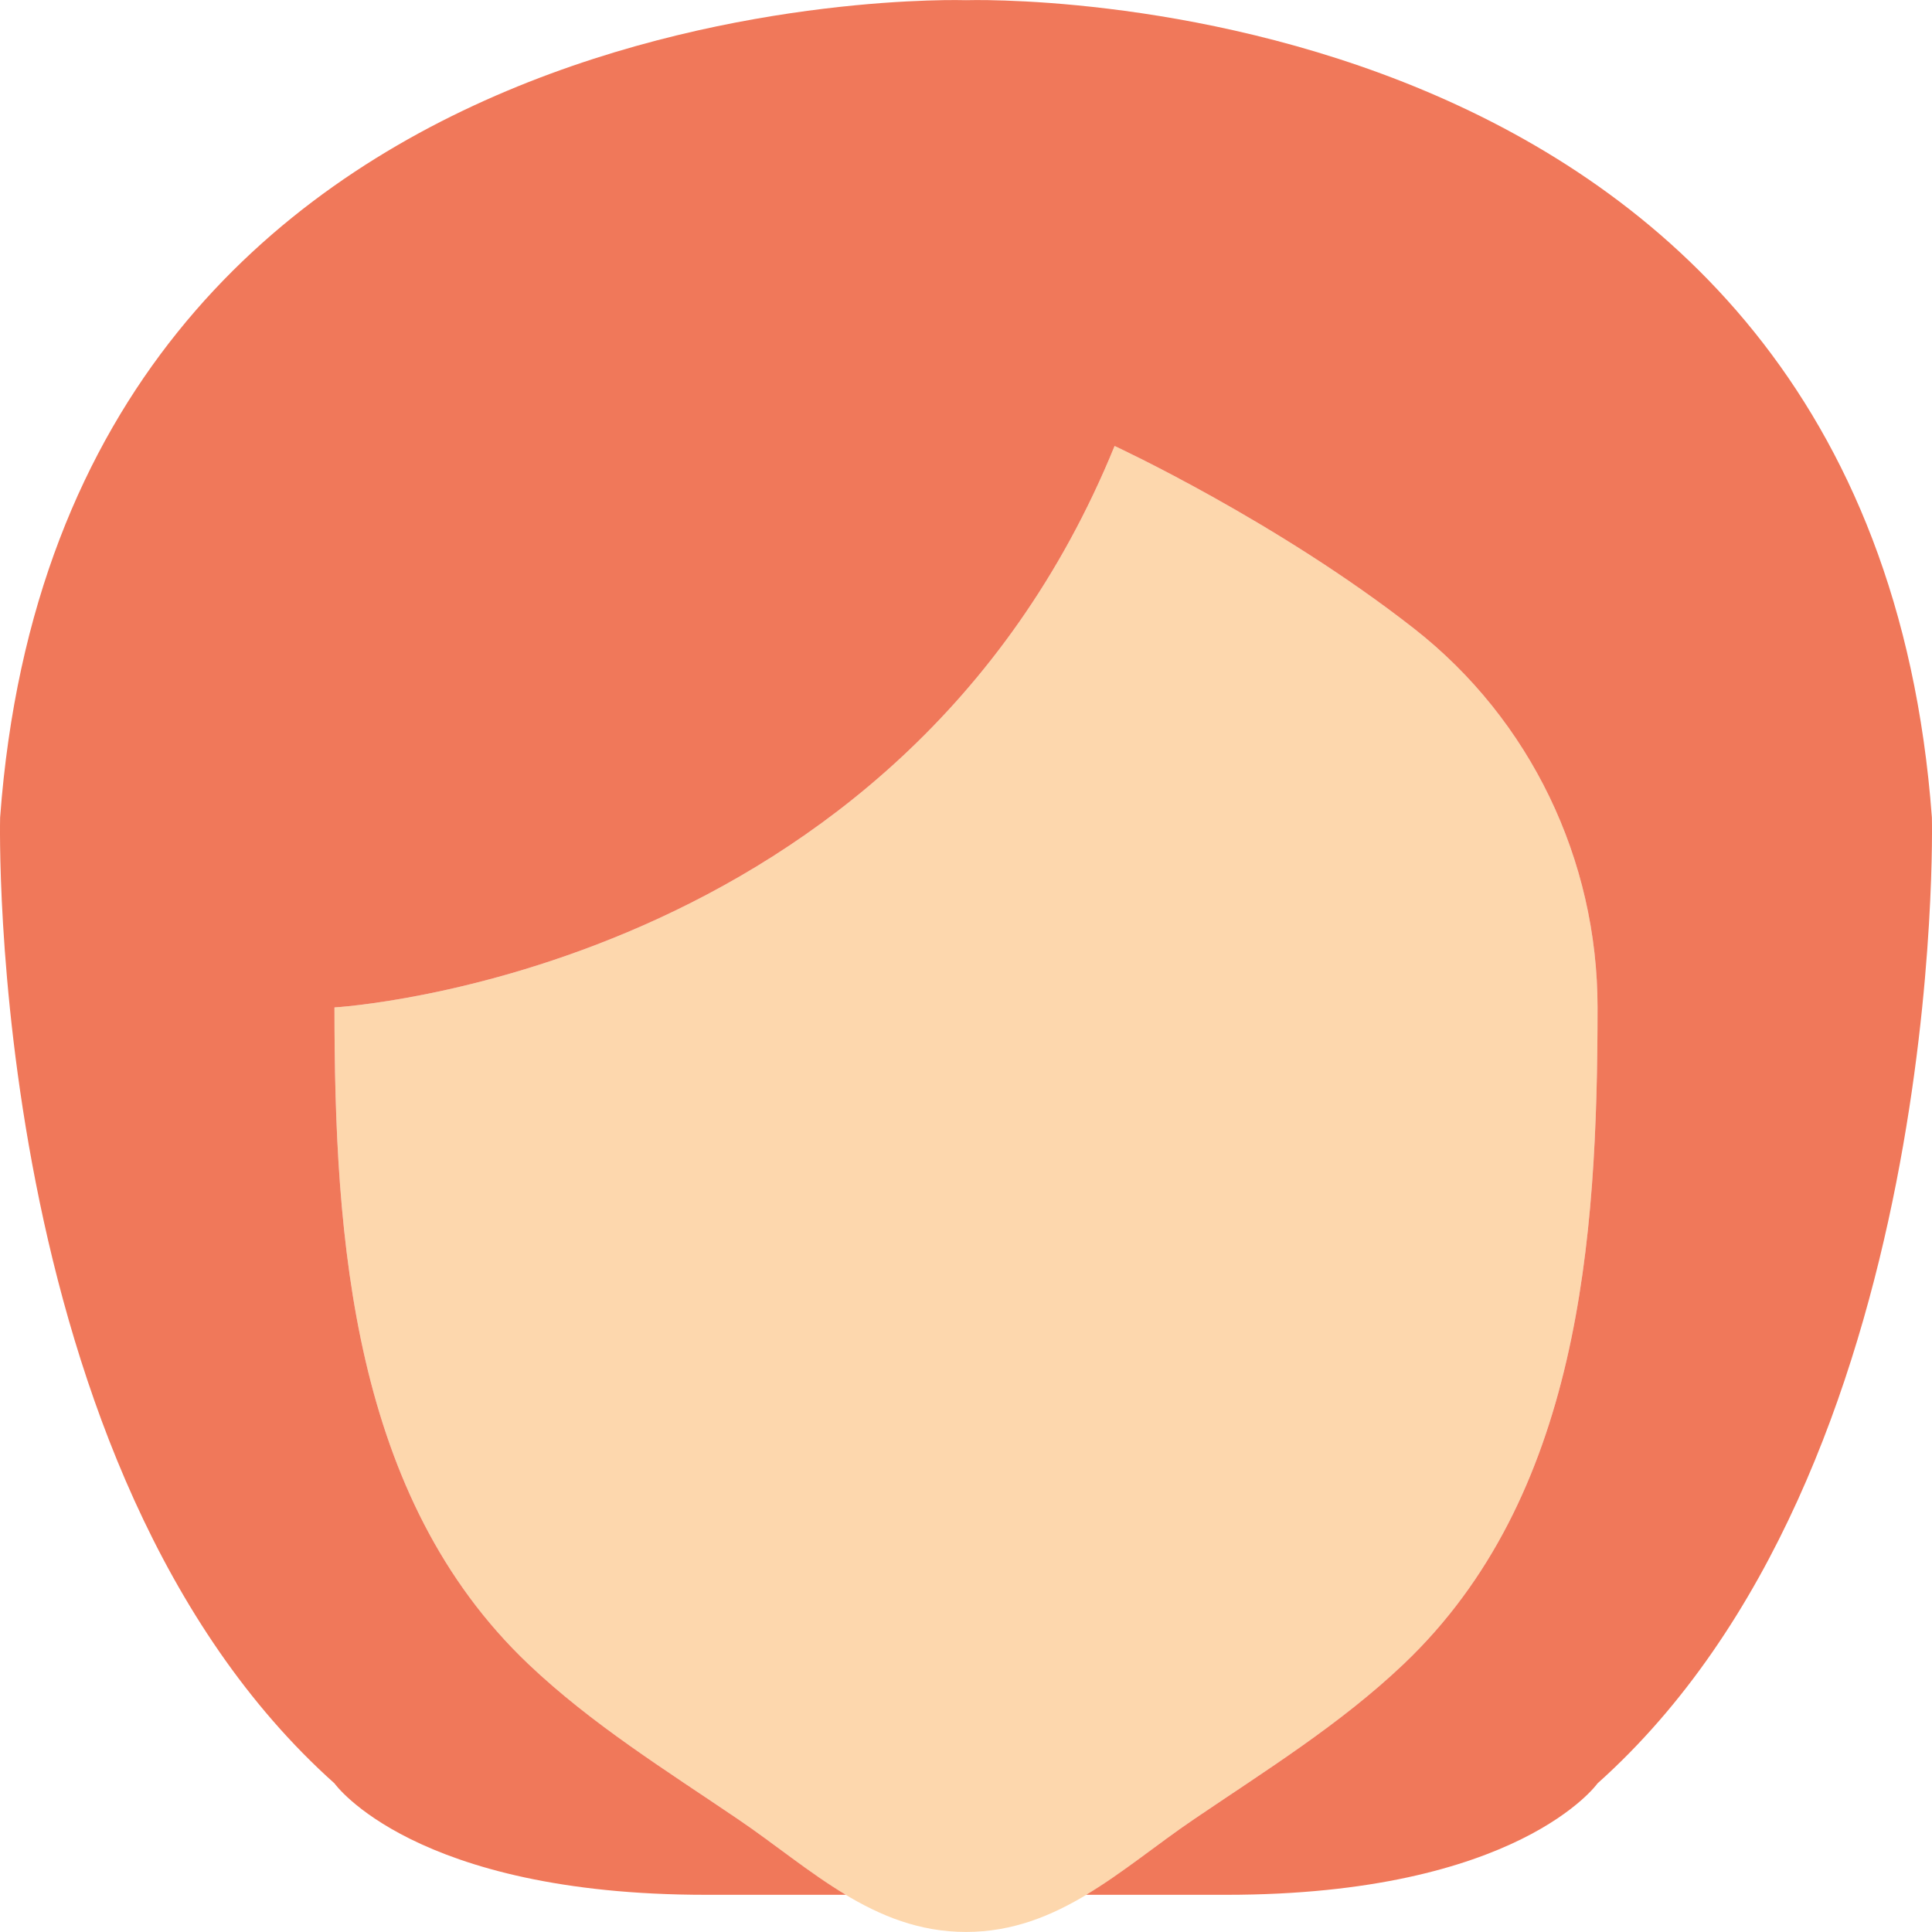 <?xml version="1.0" encoding="iso-8859-1"?>
<!-- Uploaded to: SVG Repo, www.svgrepo.com, Generator: SVG Repo Mixer Tools -->
<svg height="800px" width="800px" version="1.1" id="Layer_1" xmlns="http://www.w3.org/2000/svg" xmlns:xlink="http://www.w3.org/1999/xlink" 
	 viewBox="0 0 502.4 502.4" xml:space="preserve">
<g transform="translate(0 -1)">
	<path style="fill:#FDD7AD;" d="M367.757,164.491c-35.83-28.063-77.911-47.519-77.911-47.519
		C233.69,254.632,86.978,262.969,86.978,262.969c0,60.658,4.724,127.382,50.475,170.815c16.413,15.582,35.743,27.58,54.417,40.245
		s35.135,29.358,59.334,29.358c24.19,0,40.661-16.693,59.324-29.358c18.673-12.665,38.004-24.663,54.417-40.245
		c45.752-43.433,50.485-110.157,50.485-170.815C415.431,224.588,397.974,188.159,367.757,164.491"/>
	<path style="fill:#F0785A;" d="M502.37,213.577C486.073-6.796,251.2,1.048,251.2,1.048S16.328-6.796,0.031,213.577
		c0,0-4.231,169.656,86.943,251.17c0,0,20.528,28.981,96.604,28.981h36.381c-9.66-5.796-18.596-13.264-28.092-19.698
		c-18.664-12.665-37.994-24.663-54.407-40.245C91.698,390.352,86.974,323.628,86.974,262.97c0,0,146.722-8.337,202.868-145.997
		c0,0,42.081,19.456,77.911,47.519c30.218,23.668,47.674,60.097,47.674,98.478c0,60.657-4.724,127.382-50.485,170.815
		c-16.413,15.582-35.743,27.58-54.407,40.245c-9.496,6.434-18.432,13.901-28.092,19.698h36.381
		c76.075,0,96.604-28.981,96.604-28.981C506.592,383.232,502.37,213.577,502.37,213.577"/>
</g>
</svg>